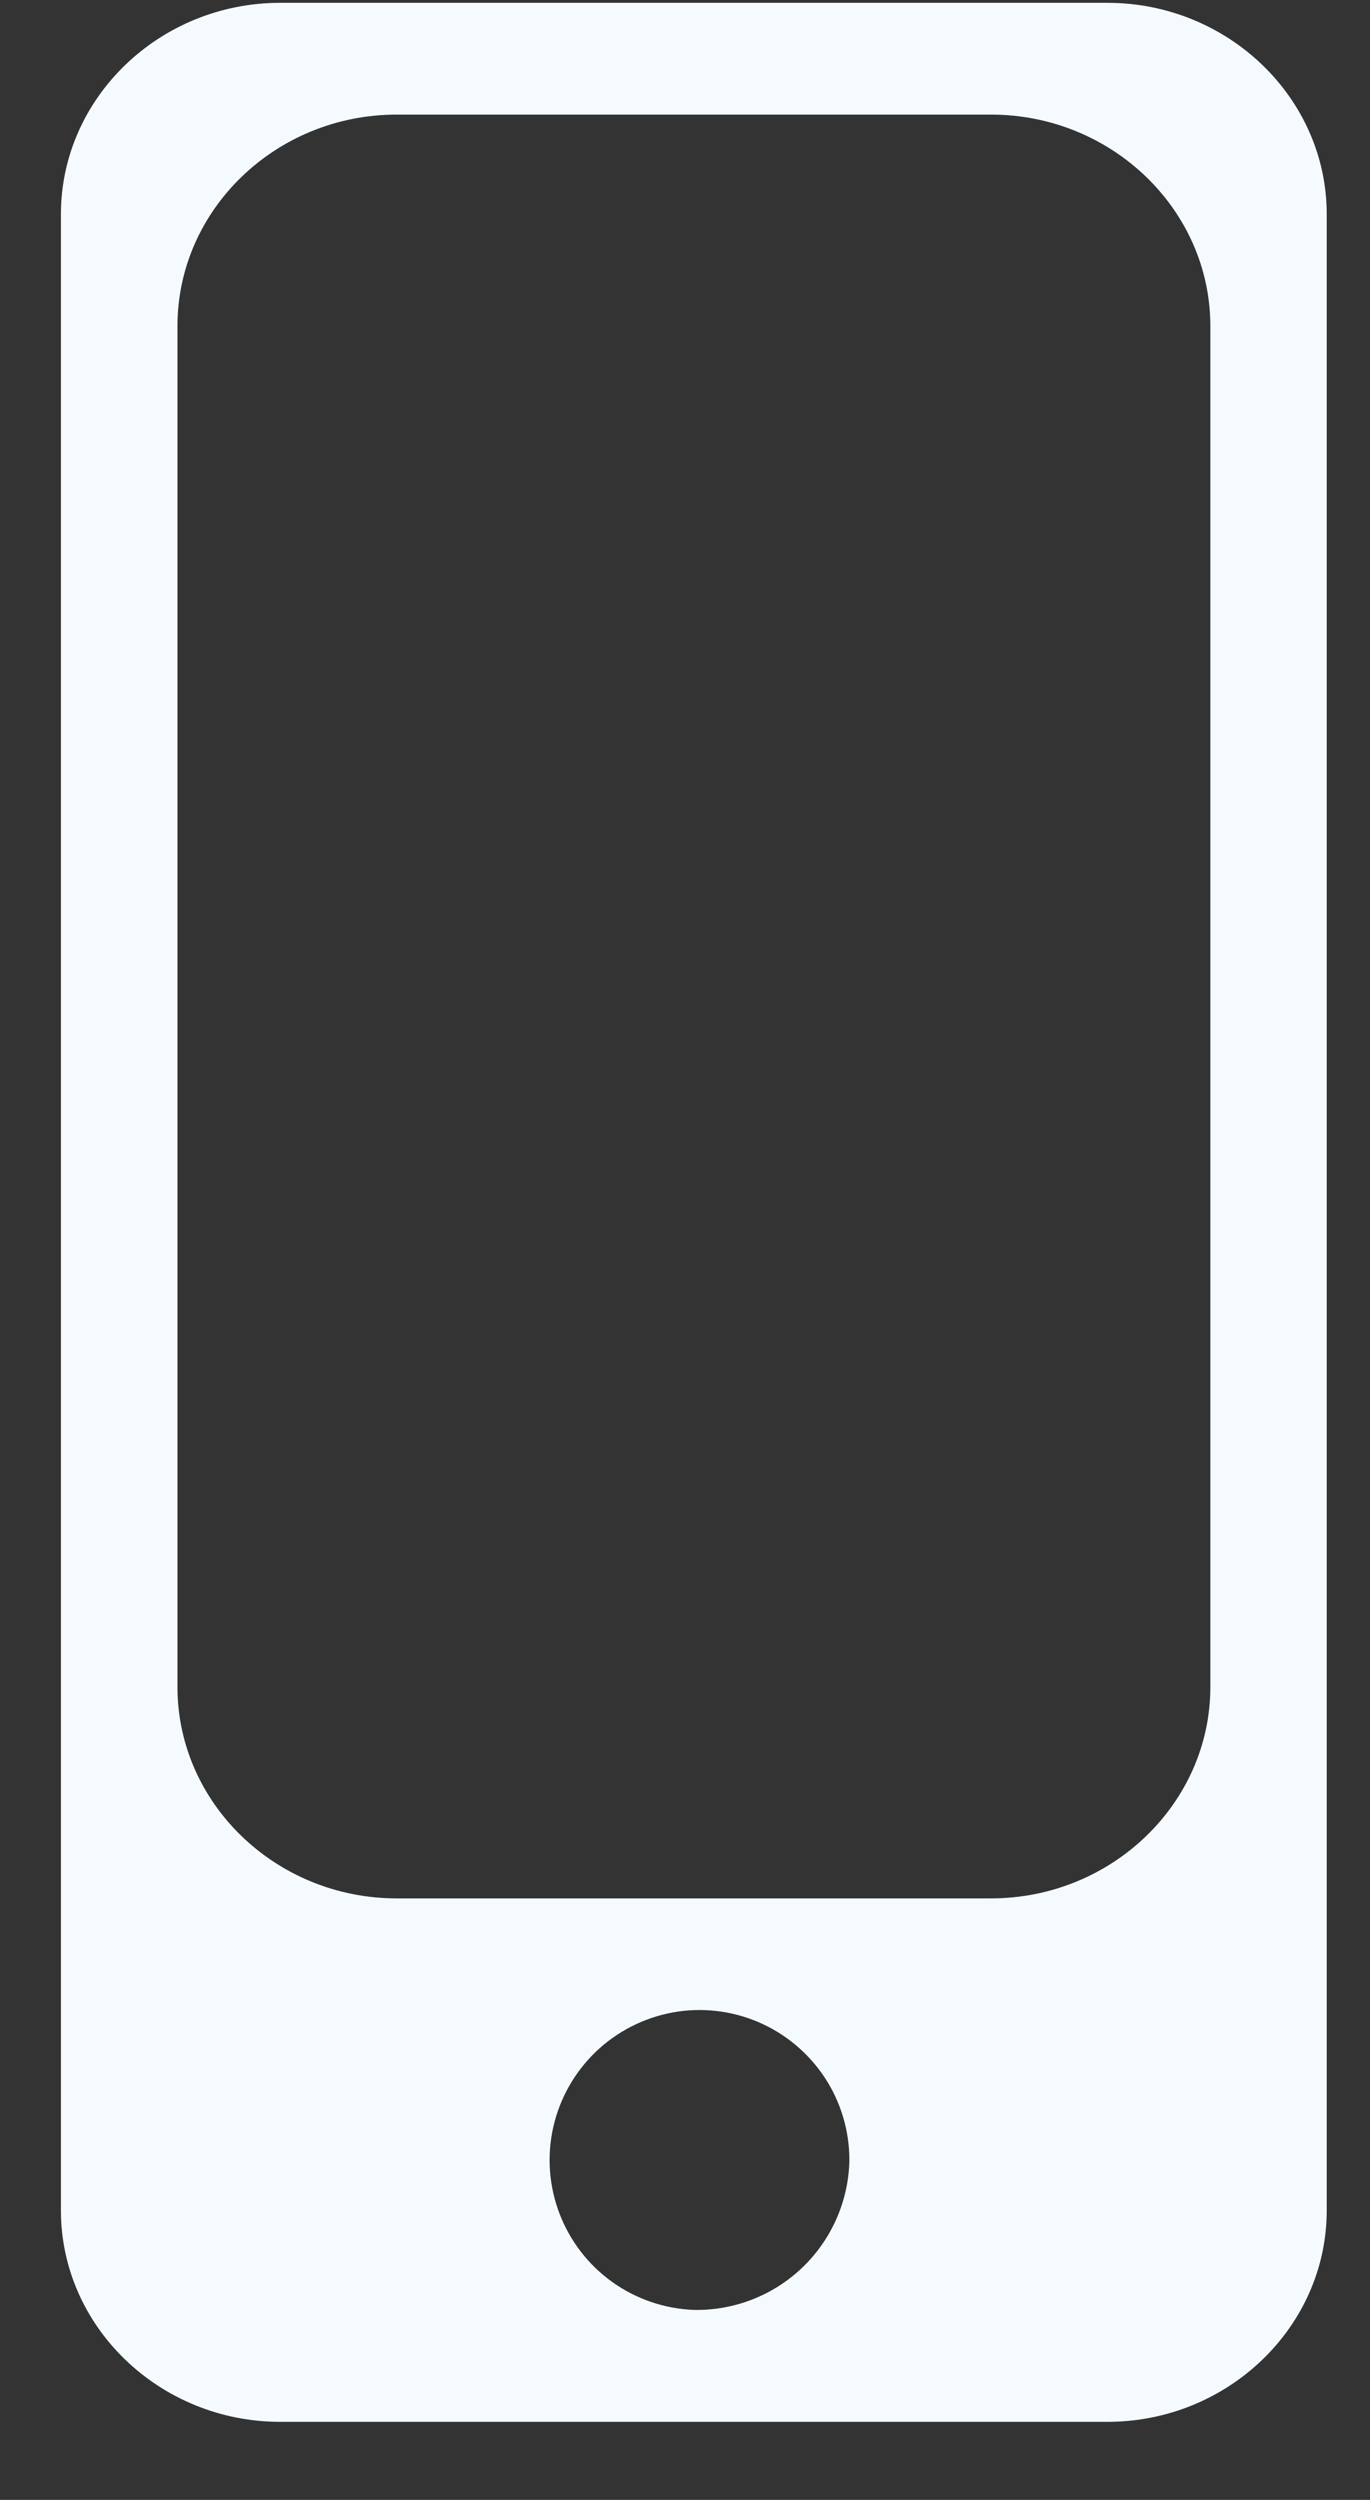 <?xml version="1.0" encoding="UTF-8"?> <svg xmlns="http://www.w3.org/2000/svg" width="17" height="31" viewBox="0 0 17 31" fill="none"><rect x="0" y="0" width="17" height="31" fill="#333333" stroke="none"/> <path d="M13.741 0.035H3.477C1.98 0.035 0.756 1.214 0.756 2.656V27.411C0.756 28.853 1.98 30.032 3.477 30.032H13.741C15.238 30.032 16.463 28.853 16.463 27.411V2.656C16.463 1.214 15.238 0.035 13.741 0.035ZM8.609 28.644C8.245 28.63 7.892 28.509 7.596 28.297C7.299 28.084 7.072 27.789 6.942 27.448C6.812 27.107 6.785 26.735 6.865 26.379C6.945 26.023 7.128 25.699 7.39 25.446C7.653 25.193 7.985 25.023 8.344 24.956C8.702 24.89 9.073 24.931 9.408 25.074C9.744 25.217 10.03 25.456 10.232 25.76C10.433 26.064 10.54 26.421 10.54 26.786C10.531 27.288 10.322 27.766 9.961 28.114C9.6 28.462 9.115 28.653 8.613 28.644H8.609ZM15.019 20.92C15.019 22.362 13.794 23.541 12.297 23.541H4.923C3.424 23.541 2.202 22.362 2.202 20.92V4.043C2.202 2.599 3.424 1.421 4.923 1.421H12.297C13.794 1.421 15.019 2.599 15.019 4.043V20.92Z" fill="#F5FAFE"></path> </svg> 